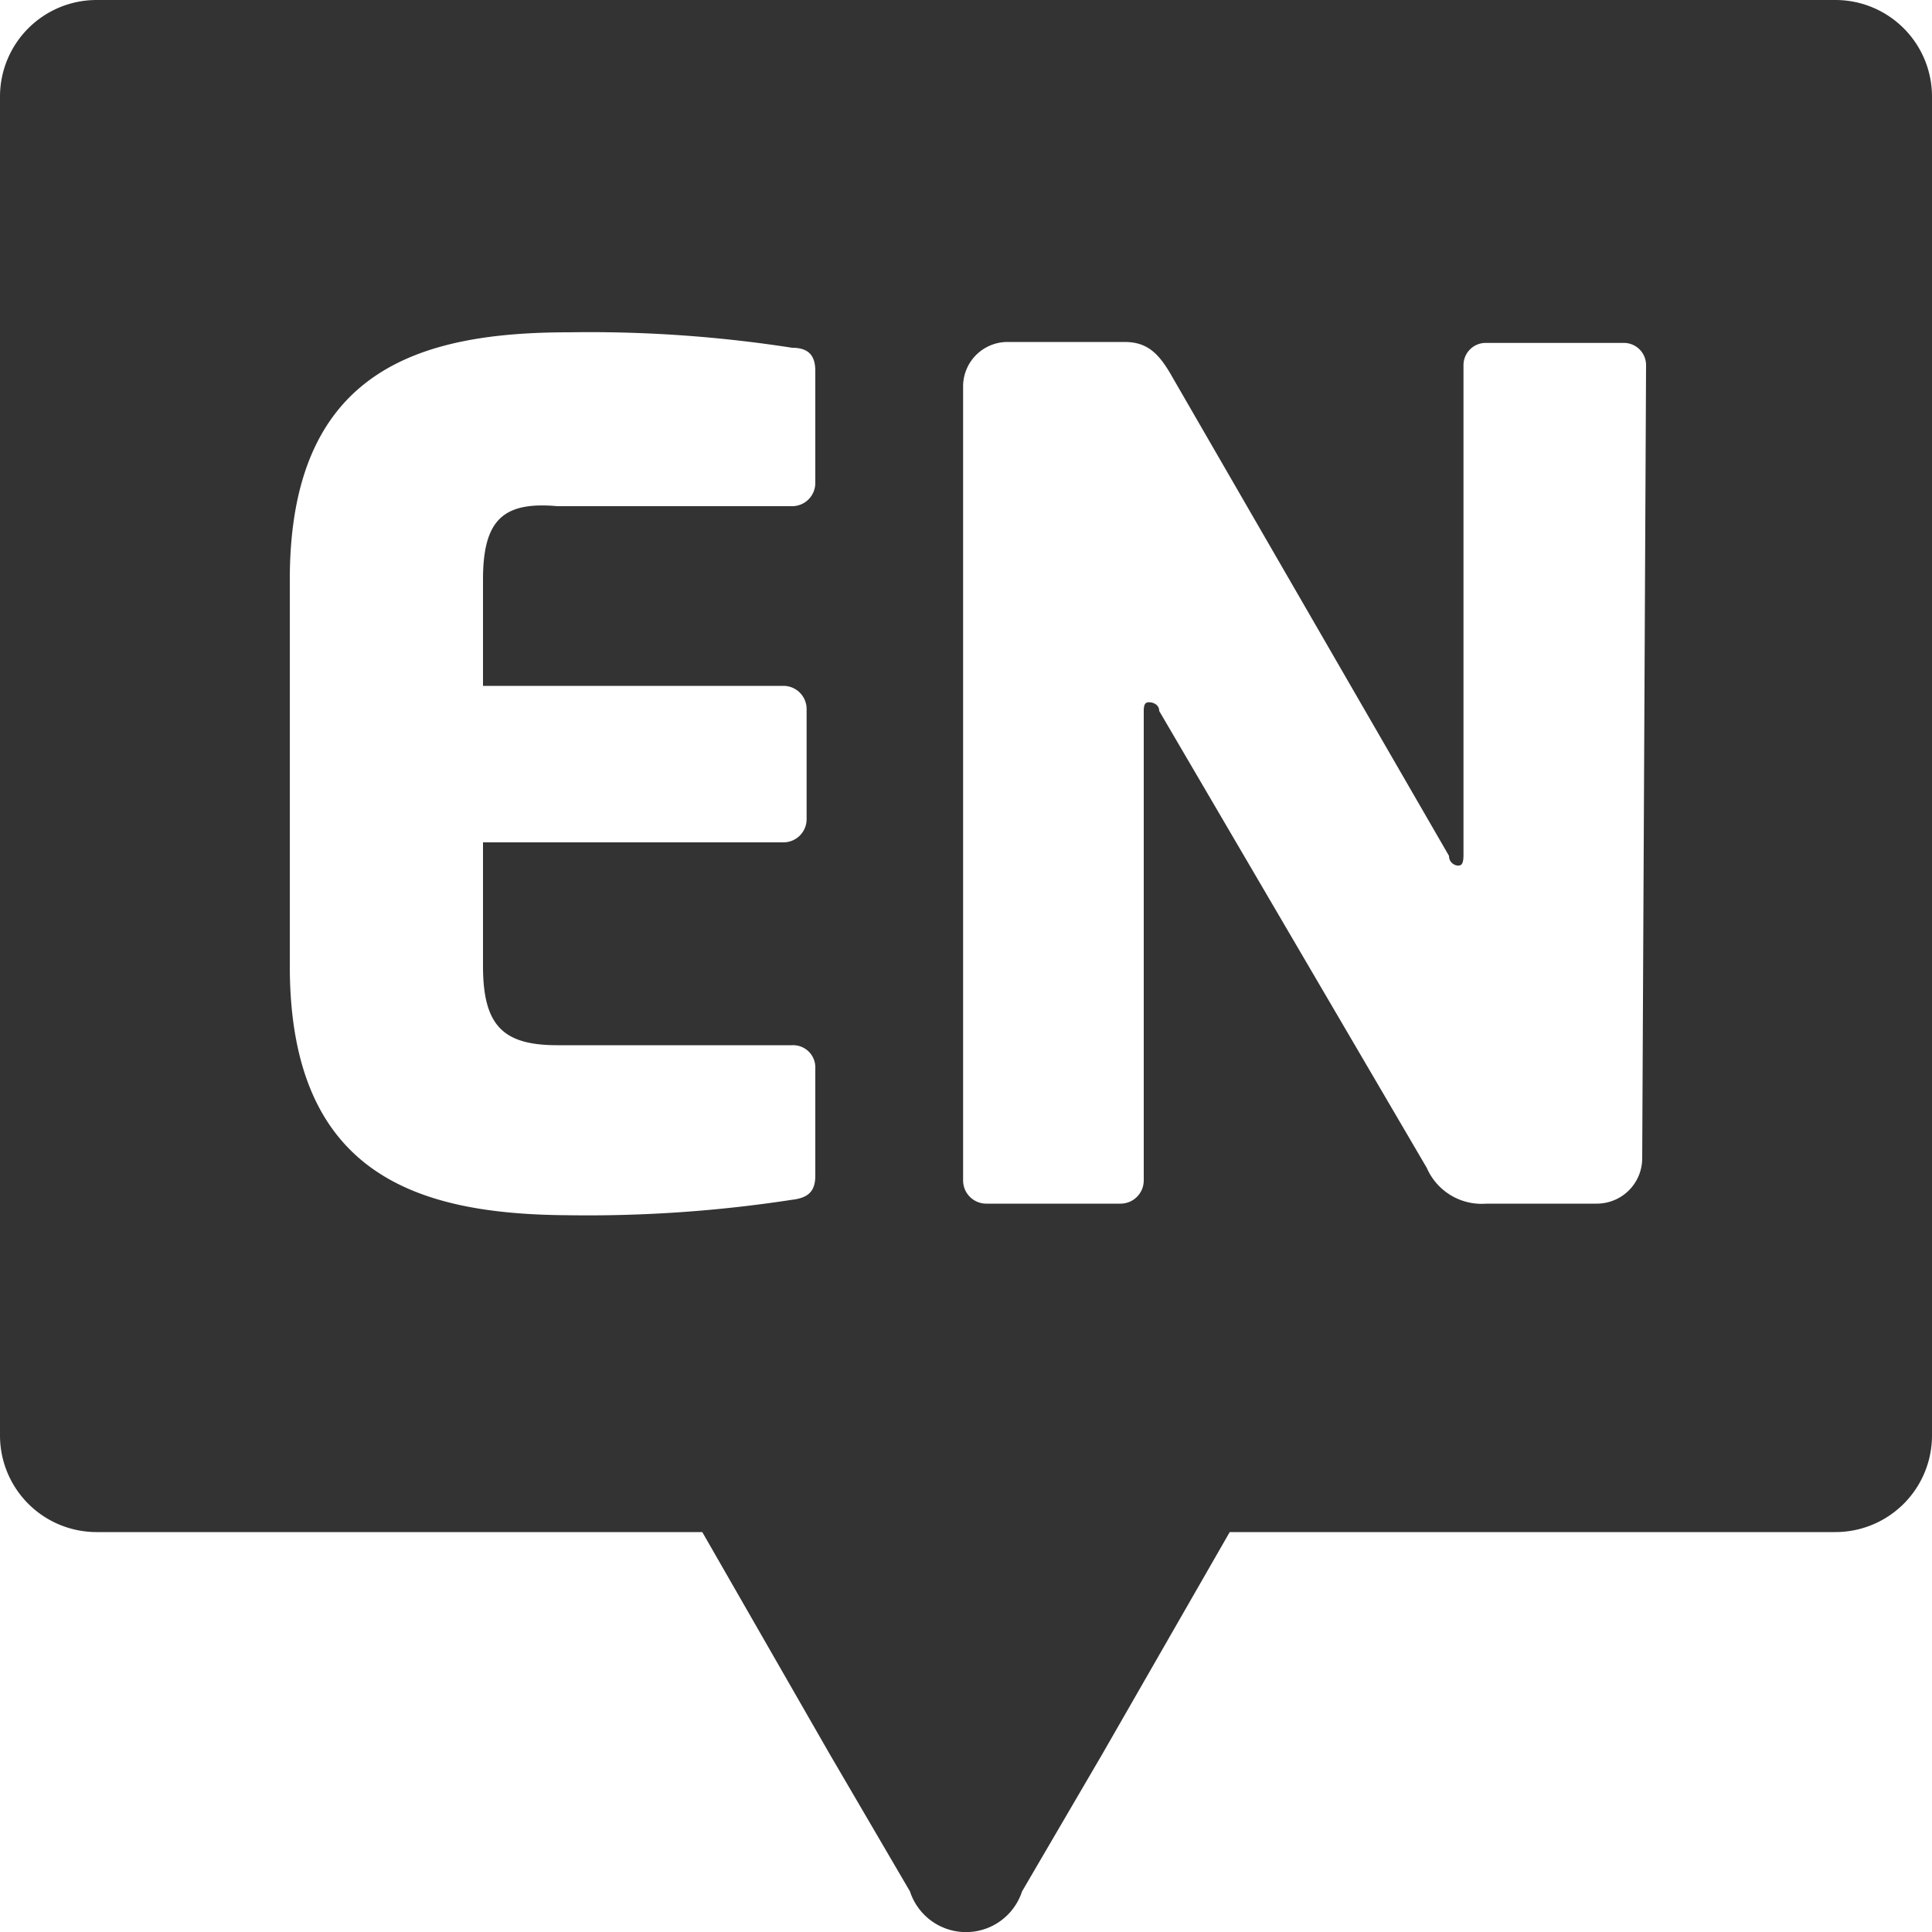 <svg xmlns="http://www.w3.org/2000/svg" viewBox="0 0 20 20"><defs><style>.cls-1{fill:#333;}</style></defs><title>Asset 3</title><g id="Layer_2" data-name="Layer 2"><g id="English"><path class="cls-1" d="M19,0H1A1,1,0,0,0,0,1V14.86a1,1,0,0,0,1,1H7.27l1.32,2.3.83,1.42a.61.61,0,0,0,1.16,0l.83-1.42,1.32-2.3H19a1,1,0,0,0,1-1V1A1,1,0,0,0,19,0ZM8.44,5a.24.24,0,0,1-.24.24H5.77C5.21,5.19,5,5.38,5,6V7.1H8.11a.24.24,0,0,1,.24.24V8.48a.24.24,0,0,1-.24.24H5V10c0,.62.21.82.77.82H8.2a.23.23,0,0,1,.24.24v1.11c0,.16-.07.23-.24.25a13.92,13.92,0,0,1-2.32.16C4.33,12.57,3,12.17,3,10V6C3,3.83,4.34,3.44,5.89,3.44A13.65,13.65,0,0,1,8.2,3.6c.17,0,.24.08.24.24ZM17,12a.47.47,0,0,1-.47.46H15.39a.62.62,0,0,1-.62-.37L12,7.36c0-.07-.07-.09-.1-.09s-.06,0-.06.09v4.86a.24.24,0,0,1-.24.24H10.21a.24.24,0,0,1-.24-.24V4a.46.46,0,0,1,.46-.46h1.21c.24,0,.36.12.5.37L15,8.86c0,.07.06.1.09.1s.06,0,.06-.11V3.78a.23.23,0,0,1,.24-.23H16.8a.23.23,0,0,1,.24.23Z"/></g></g></svg>